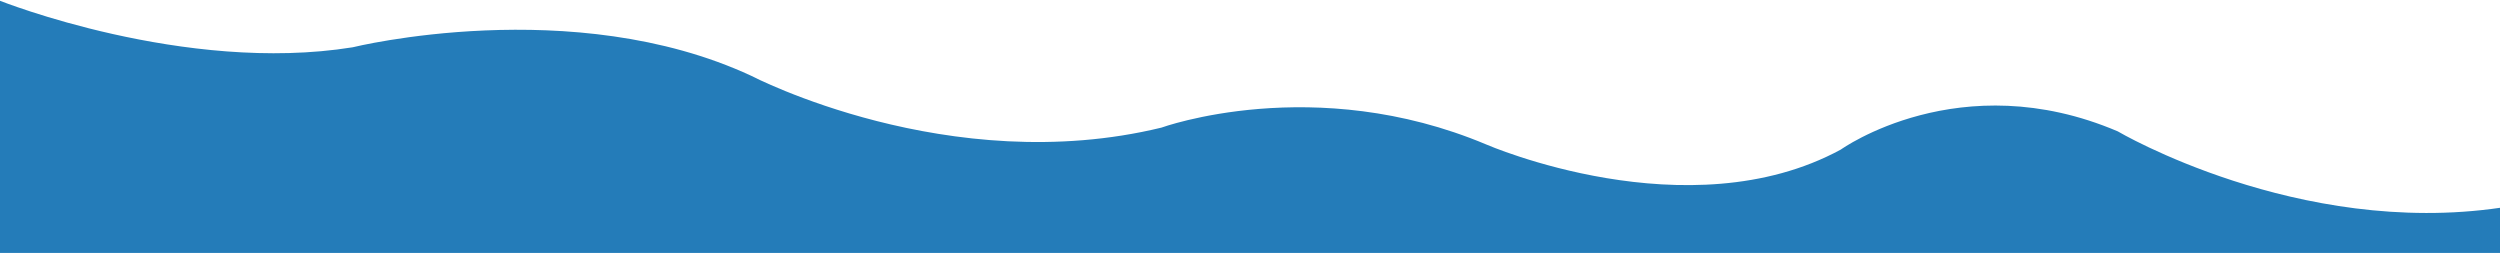 <?xml version="1.0" encoding="utf-8"?>
<svg version="1.1" id="Layer_1" xmlns="http://www.w3.org/2000/svg" xmlns:xlink="http://www.w3.org/1999/xlink" x="0px" y="0px"
	 viewBox="0 0 877.6 88.8" style="enable-background:new 0 0 877.6 88.8;" xml:space="preserve">
<style type="text/css">
	.st0{fill:#247CB9;}
</style>
<path class="st0" d="M-0.2,0.2c0,0,65,25.9,124,16.4c0,0,77.2-19.1,139.9,10c0,0,69.5,36.3,144,18.2c0,0,53.6-19.5,114,5.9
	c0,0,70.9,30.9,124.5,1.8c0,0,41.8-30,97.2-6.4c0,0,63.2,37.3,134.5,26.8v15.9H-0.2V0.2z"/>
</svg>
